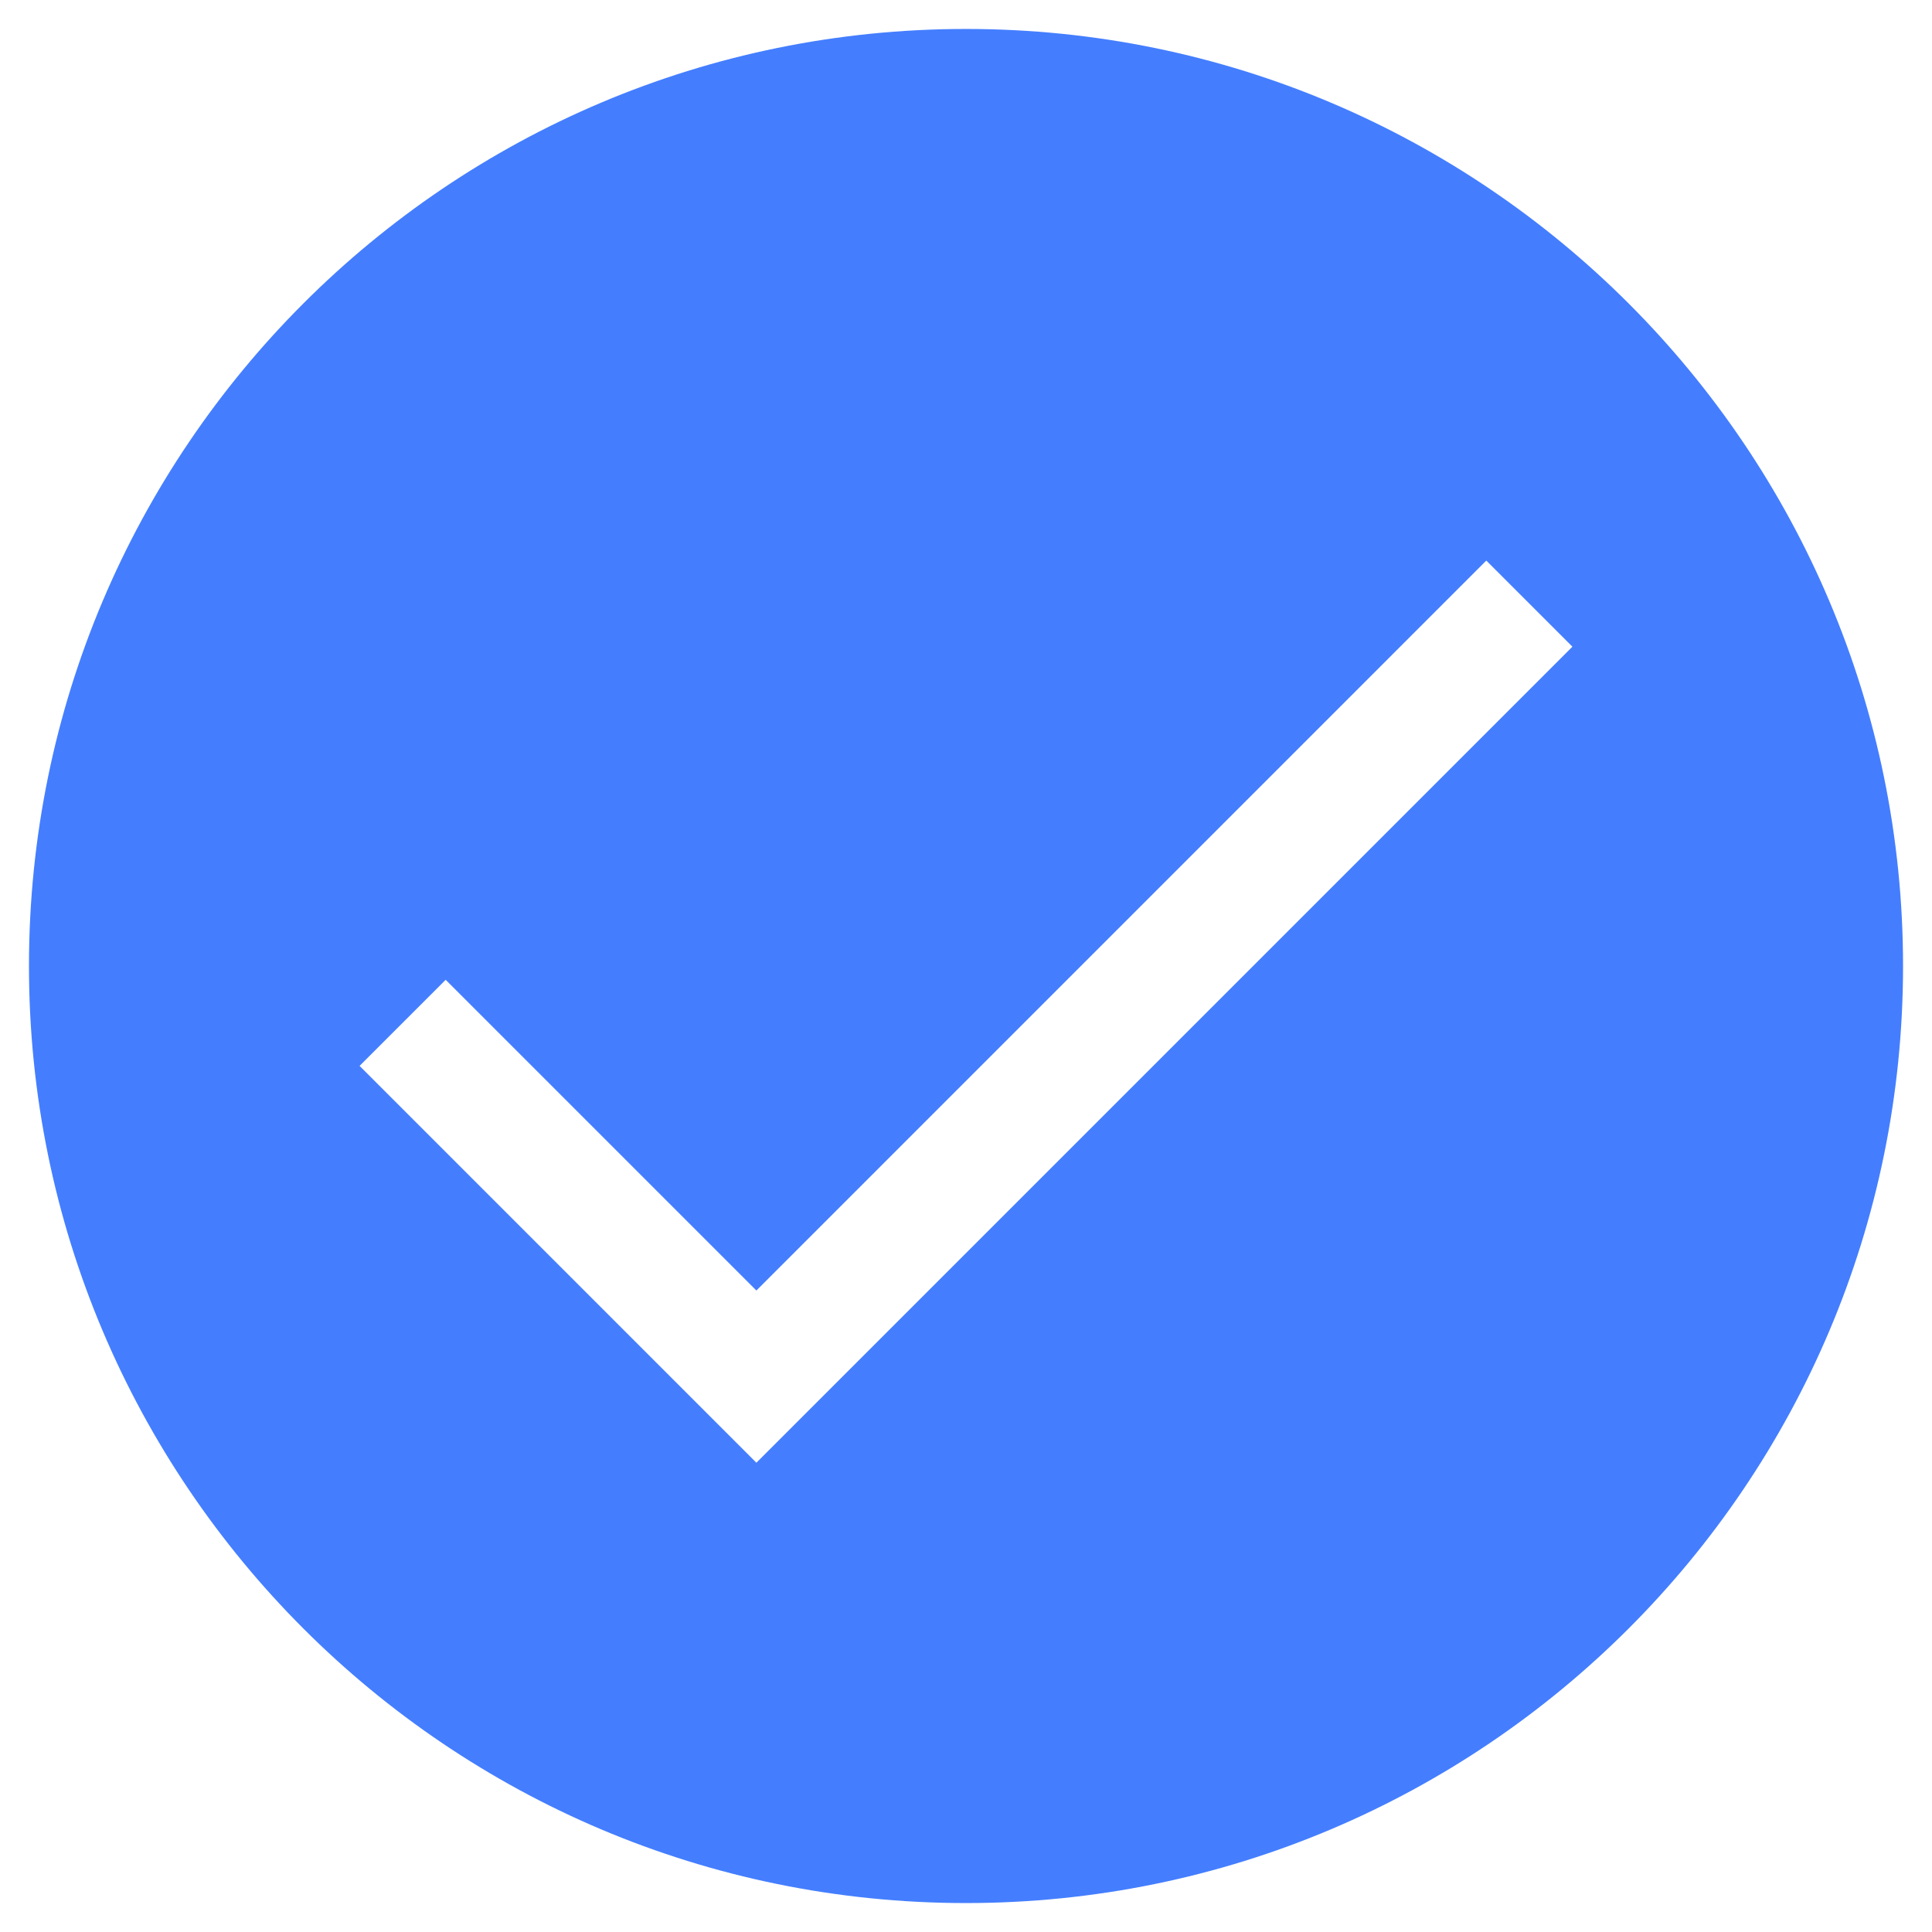 <?xml version="1.0" standalone="no"?><!DOCTYPE svg PUBLIC "-//W3C//DTD SVG 1.1//EN" "http://www.w3.org/Graphics/SVG/1.1/DTD/svg11.dtd"><svg t="1758782252490" class="icon" viewBox="0 0 1024 1024" version="1.1" xmlns="http://www.w3.org/2000/svg" p-id="4697" xmlns:xlink="http://www.w3.org/1999/xlink" width="200" height="200"><path d="M512 15.346c-274.29 0-496.647 222.35-496.647 496.654 0 274.283 222.35 496.661 496.647 496.661 274.29 0 496.654-222.371 496.654-496.661 0-274.305-222.364-496.654-496.654-496.654z m-65.473 714.293l-42.642 42.649-2.984 2.984-210.32-210.327 45.64-45.626 164.68 164.687 386.87-386.885 45.64 45.633-386.885 386.885z" fill="#447EFF" p-id="4698"></path></svg>